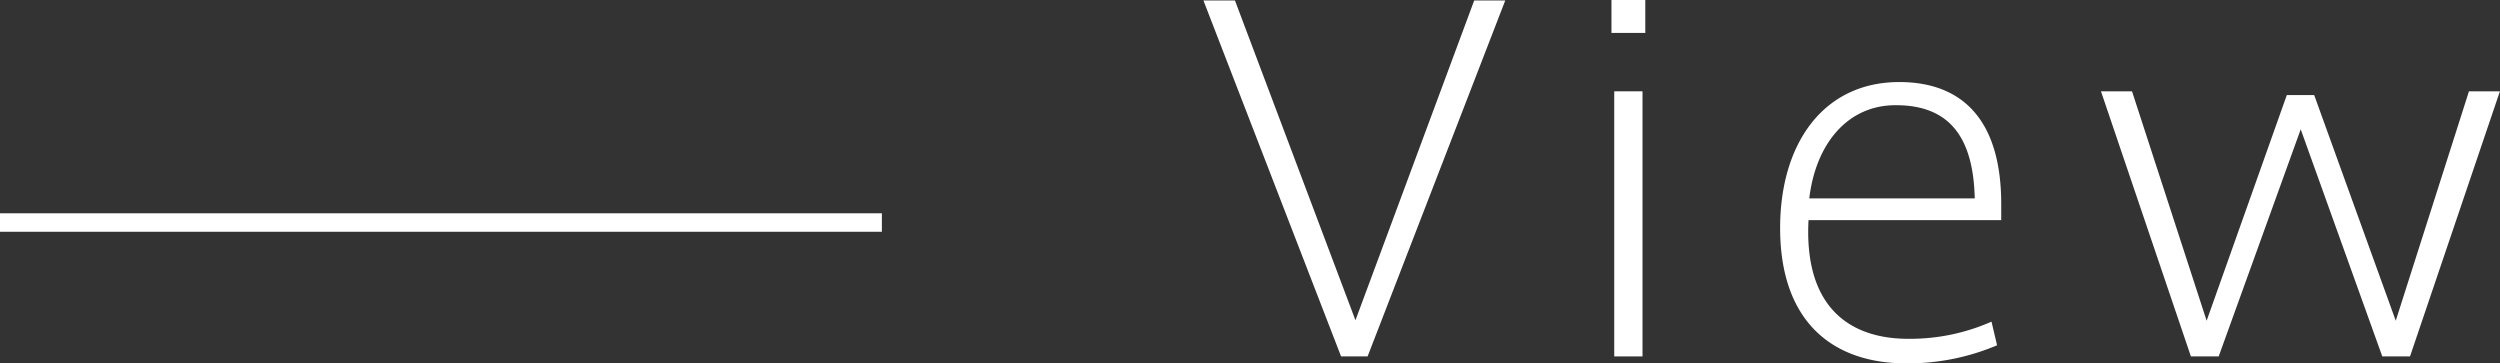 <svg xmlns="http://www.w3.org/2000/svg" width="114.986" height="16.713" viewBox="0 0 114.986 16.713">
  <rect x="0" y="0" width="114.986" height="16.713" fill="#333333" stroke="none"/>
  <g id="view" transform="translate(-406.018 -4071.653)">
    <line id="線_76" data-name="線 76" x2="40.561" transform="translate(406.018 4081.888)" fill="none" stroke="#fff" stroke-miterlimit="10" stroke-width="0.85"/>
    <g id="グループ_415" data-name="グループ 415">
      <path id="パス_3395" data-name="パス 3395" d="M473.823,4071.675h1.428l-6.331,16.371H467.7l-6.331-16.371h1.45l5.542,14.708Z" fill="#fff"/>
      <path id="パス_3396" data-name="パス 3396" d="M481.692,4073.167h-1.556v-1.514h1.556Zm-.128,14.879h-1.3v-12.193h1.3Z" fill="#fff"/>
      <path id="パス_3397" data-name="パス 3397" d="M493.8,4087.236a9.267,9.267,0,0,0,3.816-.789l.256,1.087a10.514,10.514,0,0,1-4.178.832c-3.432,0-5.8-1.962-5.8-6.225,0-3.9,2-6.714,5.479-6.714,2.963,0,4.69,1.811,4.69,5.606v.746H489.2c-.213,4.029,1.919,5.457,4.583,5.457Zm-.6-10.744c-2.2,0-3.667,1.77-3.965,4.285h7.61c-.064-2.877-1.215-4.285-3.624-4.285Z" fill="#fff"/>
      <path id="パス_3398" data-name="パス 3398" d="M519.576,4075.853H521l-4.135,12.193H515.59l-3.752-10.445-3.773,10.445h-1.278l-4.136-12.193h1.428l3.432,10.551,3.688-10.38h1.258l3.752,10.38Z" fill="#fff"/>
    </g>
  </g>
</svg>
